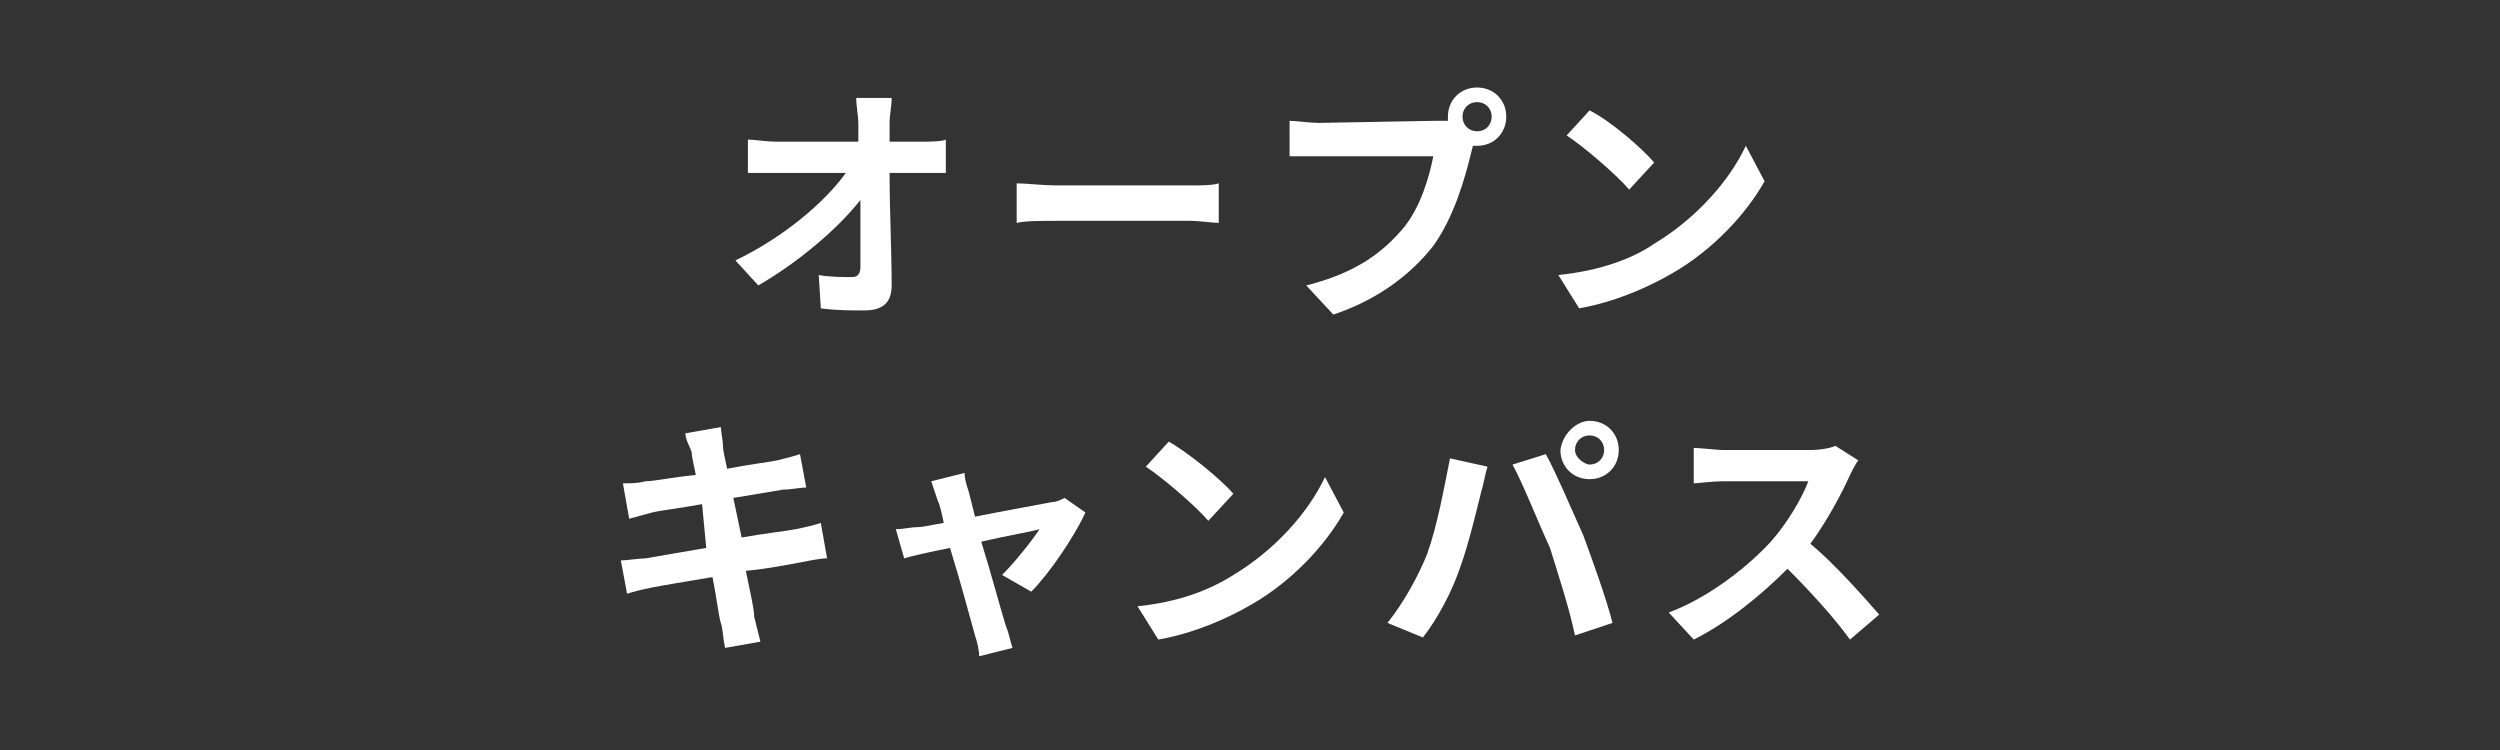 <?xml version="1.0" encoding="utf-8"?>
<!-- Generator: Adobe Illustrator 26.5.0, SVG Export Plug-In . SVG Version: 6.00 Build 0)  -->
<svg version="1.1" id="レイヤー_1" xmlns="http://www.w3.org/2000/svg" xmlns:xlink="http://www.w3.org/1999/xlink" x="0px"
	 y="0px" viewBox="0 0 120 36" style="enable-background:new 0 0 120 36;" xml:space="preserve">
<rect x="0" y="0" width="120" height="36" fill="#333333" stroke="none"/>
<style type="text/css">
	.st0{fill:none;}
	.st1{fill:#FFFFFF;}
</style>
<rect class="st0" width="120" height="36"/>
<g>
	<path class="st1" d="M44.2,6.8c0.4,0,1,0,1.2-0.1v1.6c-0.4,0-0.8,0-1.2,0h-1.5c0,1.8,0.1,3.8,0.1,5.4c0,0.8-0.4,1.2-1.3,1.2
		c-0.7,0-1.4,0-2.1-0.1l-0.1-1.6c0.5,0.1,1.2,0.1,1.6,0.1c0.3,0,0.4-0.2,0.4-0.5c0-0.8,0-2,0-3.2c-1.1,1.4-3,3-4.9,4.1l-1.1-1.2
		c2.3-1.1,4.3-2.8,5.3-4.2h-3.3c-0.4,0-0.9,0-1.4,0V6.7c0.3,0,0.9,0.1,1.3,0.1h4c0-0.3,0-0.6,0-0.9s-0.1-0.8-0.1-1.2h1.7
		c0,0.4-0.1,0.8-0.1,1.2v0.9C42.7,6.8,44.2,6.8,44.2,6.8z"/>
	<path class="st1" d="M48.8,8.8c0.4,0,1.3,0.1,1.9,0.1h6.4c0.6,0,1.1,0,1.4-0.1v1.9c-0.3,0-0.9-0.1-1.4-0.1h-6.4
		c-0.7,0-1.5,0-1.9,0.1V8.8z"/>
	<path class="st1" d="M68.8,5.8c0.2,0,0.4,0,0.7,0c0-0.1,0-0.1,0-0.2c0-0.8,0.6-1.4,1.4-1.4c0.8,0,1.4,0.6,1.4,1.4S71.7,7,70.9,7
		c0,0-0.1,0-0.2,0l-0.1,0.4c-0.3,1.2-0.8,3-1.8,4.4c-1.1,1.4-2.7,2.6-4.8,3.3l-1.3-1.4c2.4-0.6,3.7-1.6,4.7-2.8
		c0.8-1,1.2-2.4,1.4-3.4h-5.5c-0.6,0-1.1,0-1.4,0V5.8c0.3,0,1,0.1,1.4,0.1L68.8,5.8L68.8,5.8z M71.6,5.6c0-0.4-0.3-0.7-0.7-0.7
		c-0.4,0-0.7,0.3-0.7,0.7s0.3,0.7,0.7,0.7C71.4,6.3,71.6,5.9,71.6,5.6z"/>
	<path class="st1" d="M79.4,11.7c2-1.2,3.6-3,4.4-4.7l0.9,1.7c-0.9,1.6-2.5,3.3-4.4,4.4c-1.2,0.7-2.8,1.4-4.5,1.7l-1-1.6
		C76.8,13,78.4,12.4,79.4,11.7z M79.4,7.8l-1.2,1.3c-0.6-0.7-2.1-2-3-2.6l1.1-1.2C77.3,5.8,78.8,7.1,79.4,7.8z"/>
</g>
<g>
	<path class="st1" d="M39.7,26.8c-0.3,0-0.8,0.1-1.3,0.2c-0.6,0.1-1.5,0.3-2.6,0.4c0.2,1,0.4,1.8,0.4,2.2c0.1,0.4,0.2,0.8,0.3,1.2
		l-1.7,0.3c-0.1-0.5-0.1-0.9-0.2-1.2c-0.1-0.3-0.2-1.2-0.4-2.2c-1.2,0.2-2.4,0.4-2.9,0.5s-0.9,0.2-1.2,0.3l-0.3-1.6
		c0.3,0,0.9-0.1,1.2-0.1c0.6-0.1,1.7-0.3,2.9-0.5l-0.2-2.1c-1.1,0.2-2,0.3-2.4,0.4s-0.7,0.2-1.1,0.3l-0.3-1.7c0.4,0,0.7,0,1.1-0.1
		c0.4,0,1.3-0.2,2.4-0.3c-0.1-0.5-0.2-0.9-0.2-1.1c-0.1-0.3-0.3-0.6-0.3-0.9l1.7-0.3c0,0.2,0.1,0.6,0.1,0.9c0,0.2,0.1,0.6,0.2,1.1
		c1-0.2,1.9-0.3,2.4-0.4c0.4-0.1,0.8-0.2,1.1-0.3l0.3,1.6c-0.3,0-0.7,0.1-1.1,0.1l-2.4,0.4l0.4,1.9c1.1-0.2,2.1-0.3,2.6-0.4
		s0.9-0.2,1.2-0.3L39.7,26.8z"/>
	<path class="st1" d="M48.1,27.6c0.6-0.6,1.4-1.6,1.8-2.2c-0.3,0.1-1.5,0.3-2.8,0.6c0.5,1.6,1,3.5,1.2,4.1c0.1,0.2,0.2,0.7,0.3,1
		L47,31.5c0-0.3-0.1-0.7-0.2-1c-0.2-0.7-0.7-2.6-1.2-4.2c-1,0.2-1.9,0.4-2.2,0.5L43,25.4c0.4,0,0.7-0.1,1.1-0.1
		c0.2,0,0.6-0.1,1.2-0.2c-0.1-0.5-0.2-0.9-0.3-1.1c-0.1-0.3-0.2-0.6-0.3-0.9l1.6-0.4c0,0.3,0.1,0.6,0.2,0.9l0.3,1.2
		c1.5-0.3,3.2-0.6,3.7-0.7c0.2,0,0.4-0.1,0.6-0.2l1,0.7c-0.5,1.1-1.7,2.9-2.6,3.8L48.1,27.6z"/>
	<path class="st1" d="M59.2,27.6c2-1.2,3.6-3,4.4-4.7l0.9,1.7c-0.9,1.6-2.5,3.3-4.4,4.4c-1.2,0.7-2.8,1.4-4.5,1.7l-1-1.6
		C56.6,28.9,58.1,28.3,59.2,27.6z M59.2,23.7L58,25c-0.6-0.7-2.1-2-3-2.6l1.1-1.2C57,21.7,58.6,23,59.2,23.7z"/>
	<path class="st1" d="M69.6,22l1.8,0.4c-0.1,0.3-0.2,0.9-0.3,1.2c-0.2,0.8-0.6,2.5-1,3.6c-0.4,1.2-1.1,2.5-1.8,3.4l-1.7-0.7
		c0.8-1,1.5-2.3,1.9-3.3C69,25.2,69.3,23.5,69.6,22z M72.6,22.3l1.6-0.5c0.5,0.9,1.3,2.8,1.8,3.9c0.4,1.1,1.1,3,1.4,4.2l-1.8,0.6
		c-0.3-1.4-0.8-2.9-1.2-4.2C73.8,25,73.1,23.2,72.6,22.3z M76.3,20.2c0.8,0,1.4,0.6,1.4,1.4S77.1,23,76.3,23s-1.4-0.6-1.4-1.4
		C75,20.8,75.7,20.2,76.3,20.2z M76.3,22.3c0.4,0,0.7-0.3,0.7-0.7c0-0.4-0.3-0.7-0.7-0.7s-0.7,0.3-0.7,0.7
		C75.6,22,76.1,22.3,76.3,22.3z"/>
	<path class="st1" d="M89.2,22.1c-0.1,0.1-0.3,0.5-0.4,0.7c-0.4,0.9-1.1,2.2-1.9,3.3c1.2,1,2.6,2.6,3.3,3.4l-1.4,1.2
		c-0.8-1.1-1.9-2.3-3-3.4c-1.3,1.3-2.9,2.6-4.5,3.4l-1.2-1.3c1.9-0.7,3.8-2.2,4.9-3.4c0.8-0.9,1.5-2.1,1.8-2.9h-4.1
		c-0.5,0-1.2,0.1-1.4,0.1v-1.7c0.3,0,1.1,0.1,1.4,0.1h4.2c0.5,0,1-0.1,1.2-0.2L89.2,22.1z"/>
</g>
</svg>
